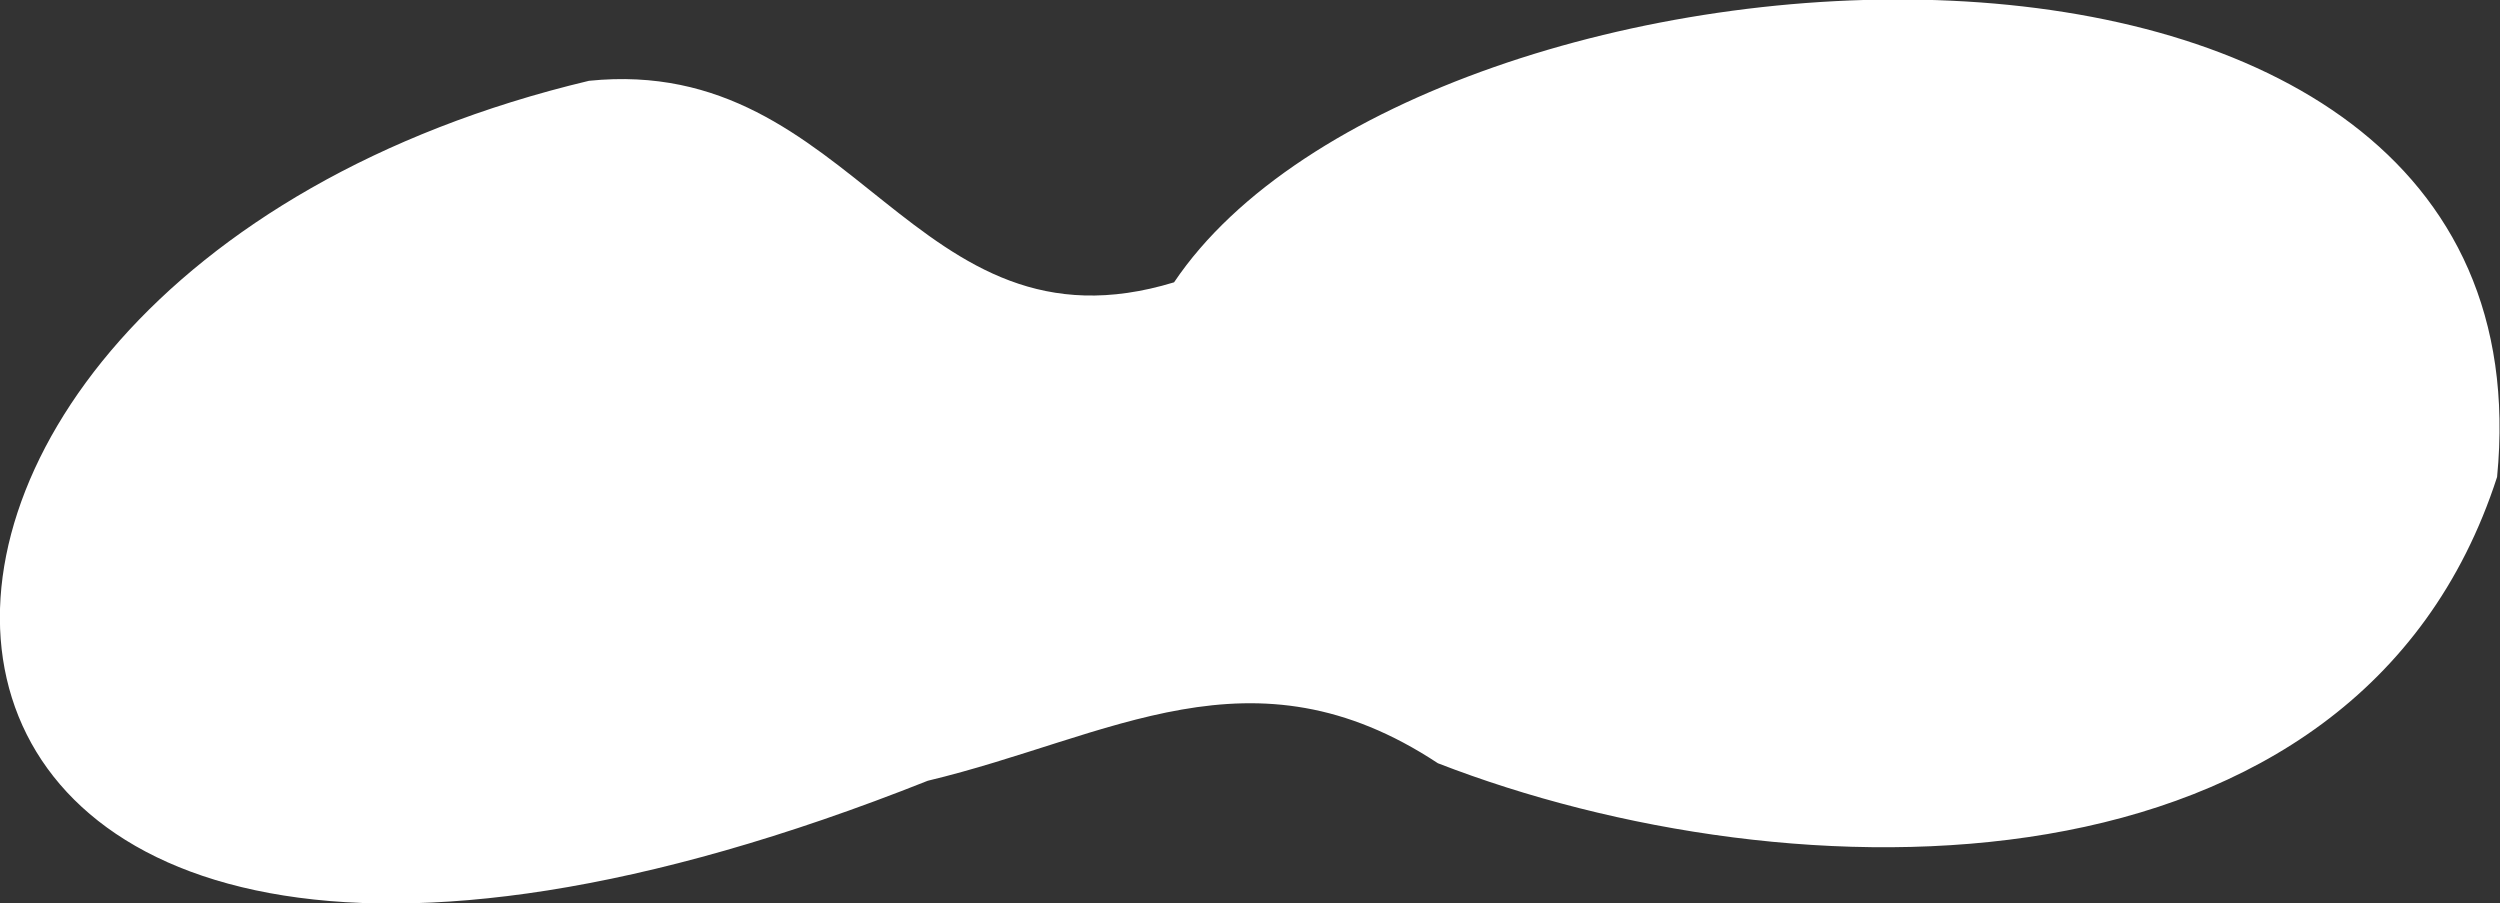 <?xml version="1.0" encoding="UTF-8"?>
<svg id="_レイヤー_2" data-name="レイヤー 2" xmlns="http://www.w3.org/2000/svg" viewBox="0 0 25.68 9.28">
  <rect x="0" y="0" width="25.68" height="9.28" fill="#333333" stroke="none"/>
  <defs>
    <style>
      .cls-1 {
        fill: #fff;
      }
    </style>
  </defs>
  <g id="_レイヤー_1-2" data-name="レイヤー 1">
    <path class="cls-1" d="m25.65,4.9c-1.44,4.45-7.25,4.35-10.88,2.94-1.91-1.26-3.36-.27-5.24.18C-2.29,12.72-2.72,2.92,6.05.83c2.75-.28,3.32,2.89,6.01,2.07,2.54-3.78,14.23-4.6,13.59,2Z"/>
  </g>
</svg>